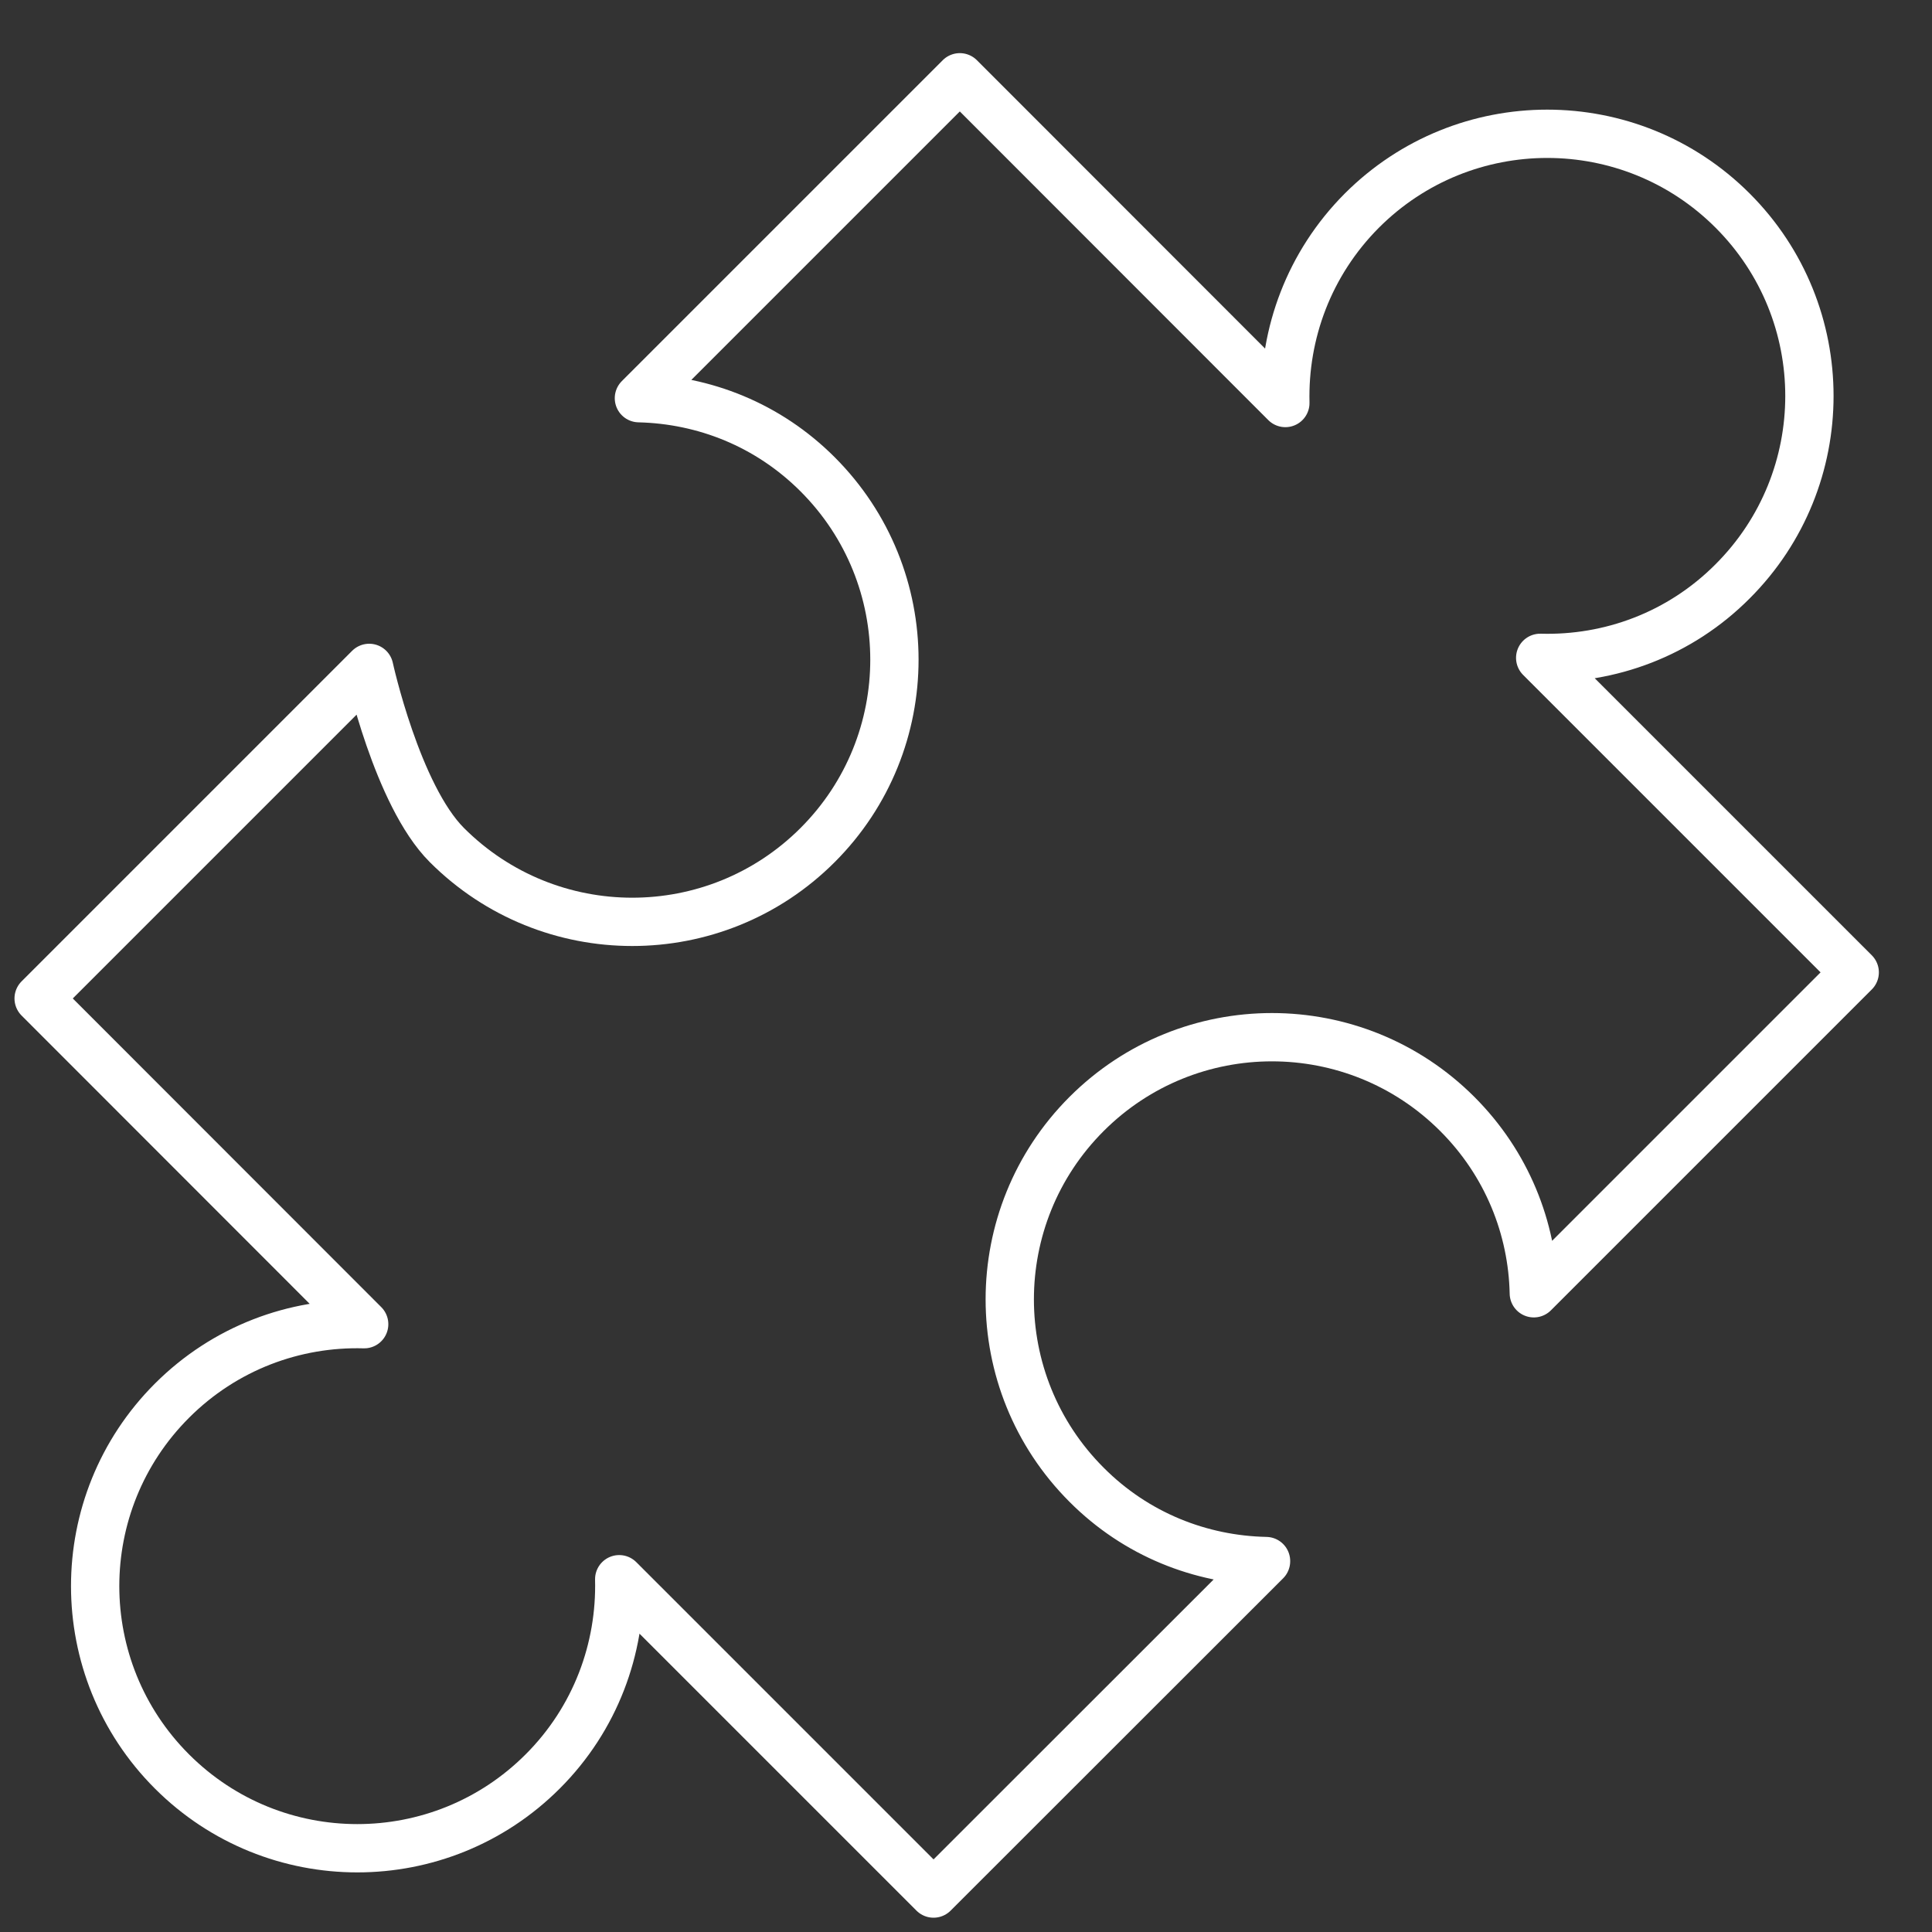 <?xml version="1.0" encoding="UTF-8"?>
<svg xmlns="http://www.w3.org/2000/svg" id="Layer_1" viewBox="0 0 100 100">
  <rect x="0" y="0" width="100" height="100" fill="#333333" stroke="none"/>
  <defs>
    <style>.cls-1{fill:none;stroke:#fff;stroke-linejoin:round;stroke-width:2.5px;}</style>
  </defs>
  <path class="cls-1" d="m65.53,80.8c-3.38-.07-6.72-1.37-9.29-3.95-5.3-5.3-5.3-13.89,0-19.19,5.3-5.3,13.89-5.3,19.19,0,2.57,2.57,3.89,5.91,3.96,9.28l16.61-16.61-16.28-16.28c3.6.1,7.22-1.21,9.96-3.96,5.3-5.3,5.3-13.89,0-19.19-5.3-5.3-13.89-5.3-19.19,0-2.74,2.75-4.05,6.37-3.96,9.96L49.68,4l-16.61,16.61c3.37.08,6.68,1.37,9.25,3.94,5.3,5.3,5.3,13.89,0,19.19-5.3,5.3-13.89,5.3-19.19,0-2.58-2.58-4.02-9.17-4.02-9.17L2,51.68l16.85,16.86c-3.59-.1-7.21,1.22-9.95,3.96-5.3,5.3-5.3,13.89,0,19.19,5.3,5.3,13.89,5.3,19.19,0,2.74-2.74,4.05-6.36,3.96-9.95l16.27,16.27,17.21-17.2Z"></path>
</svg>
